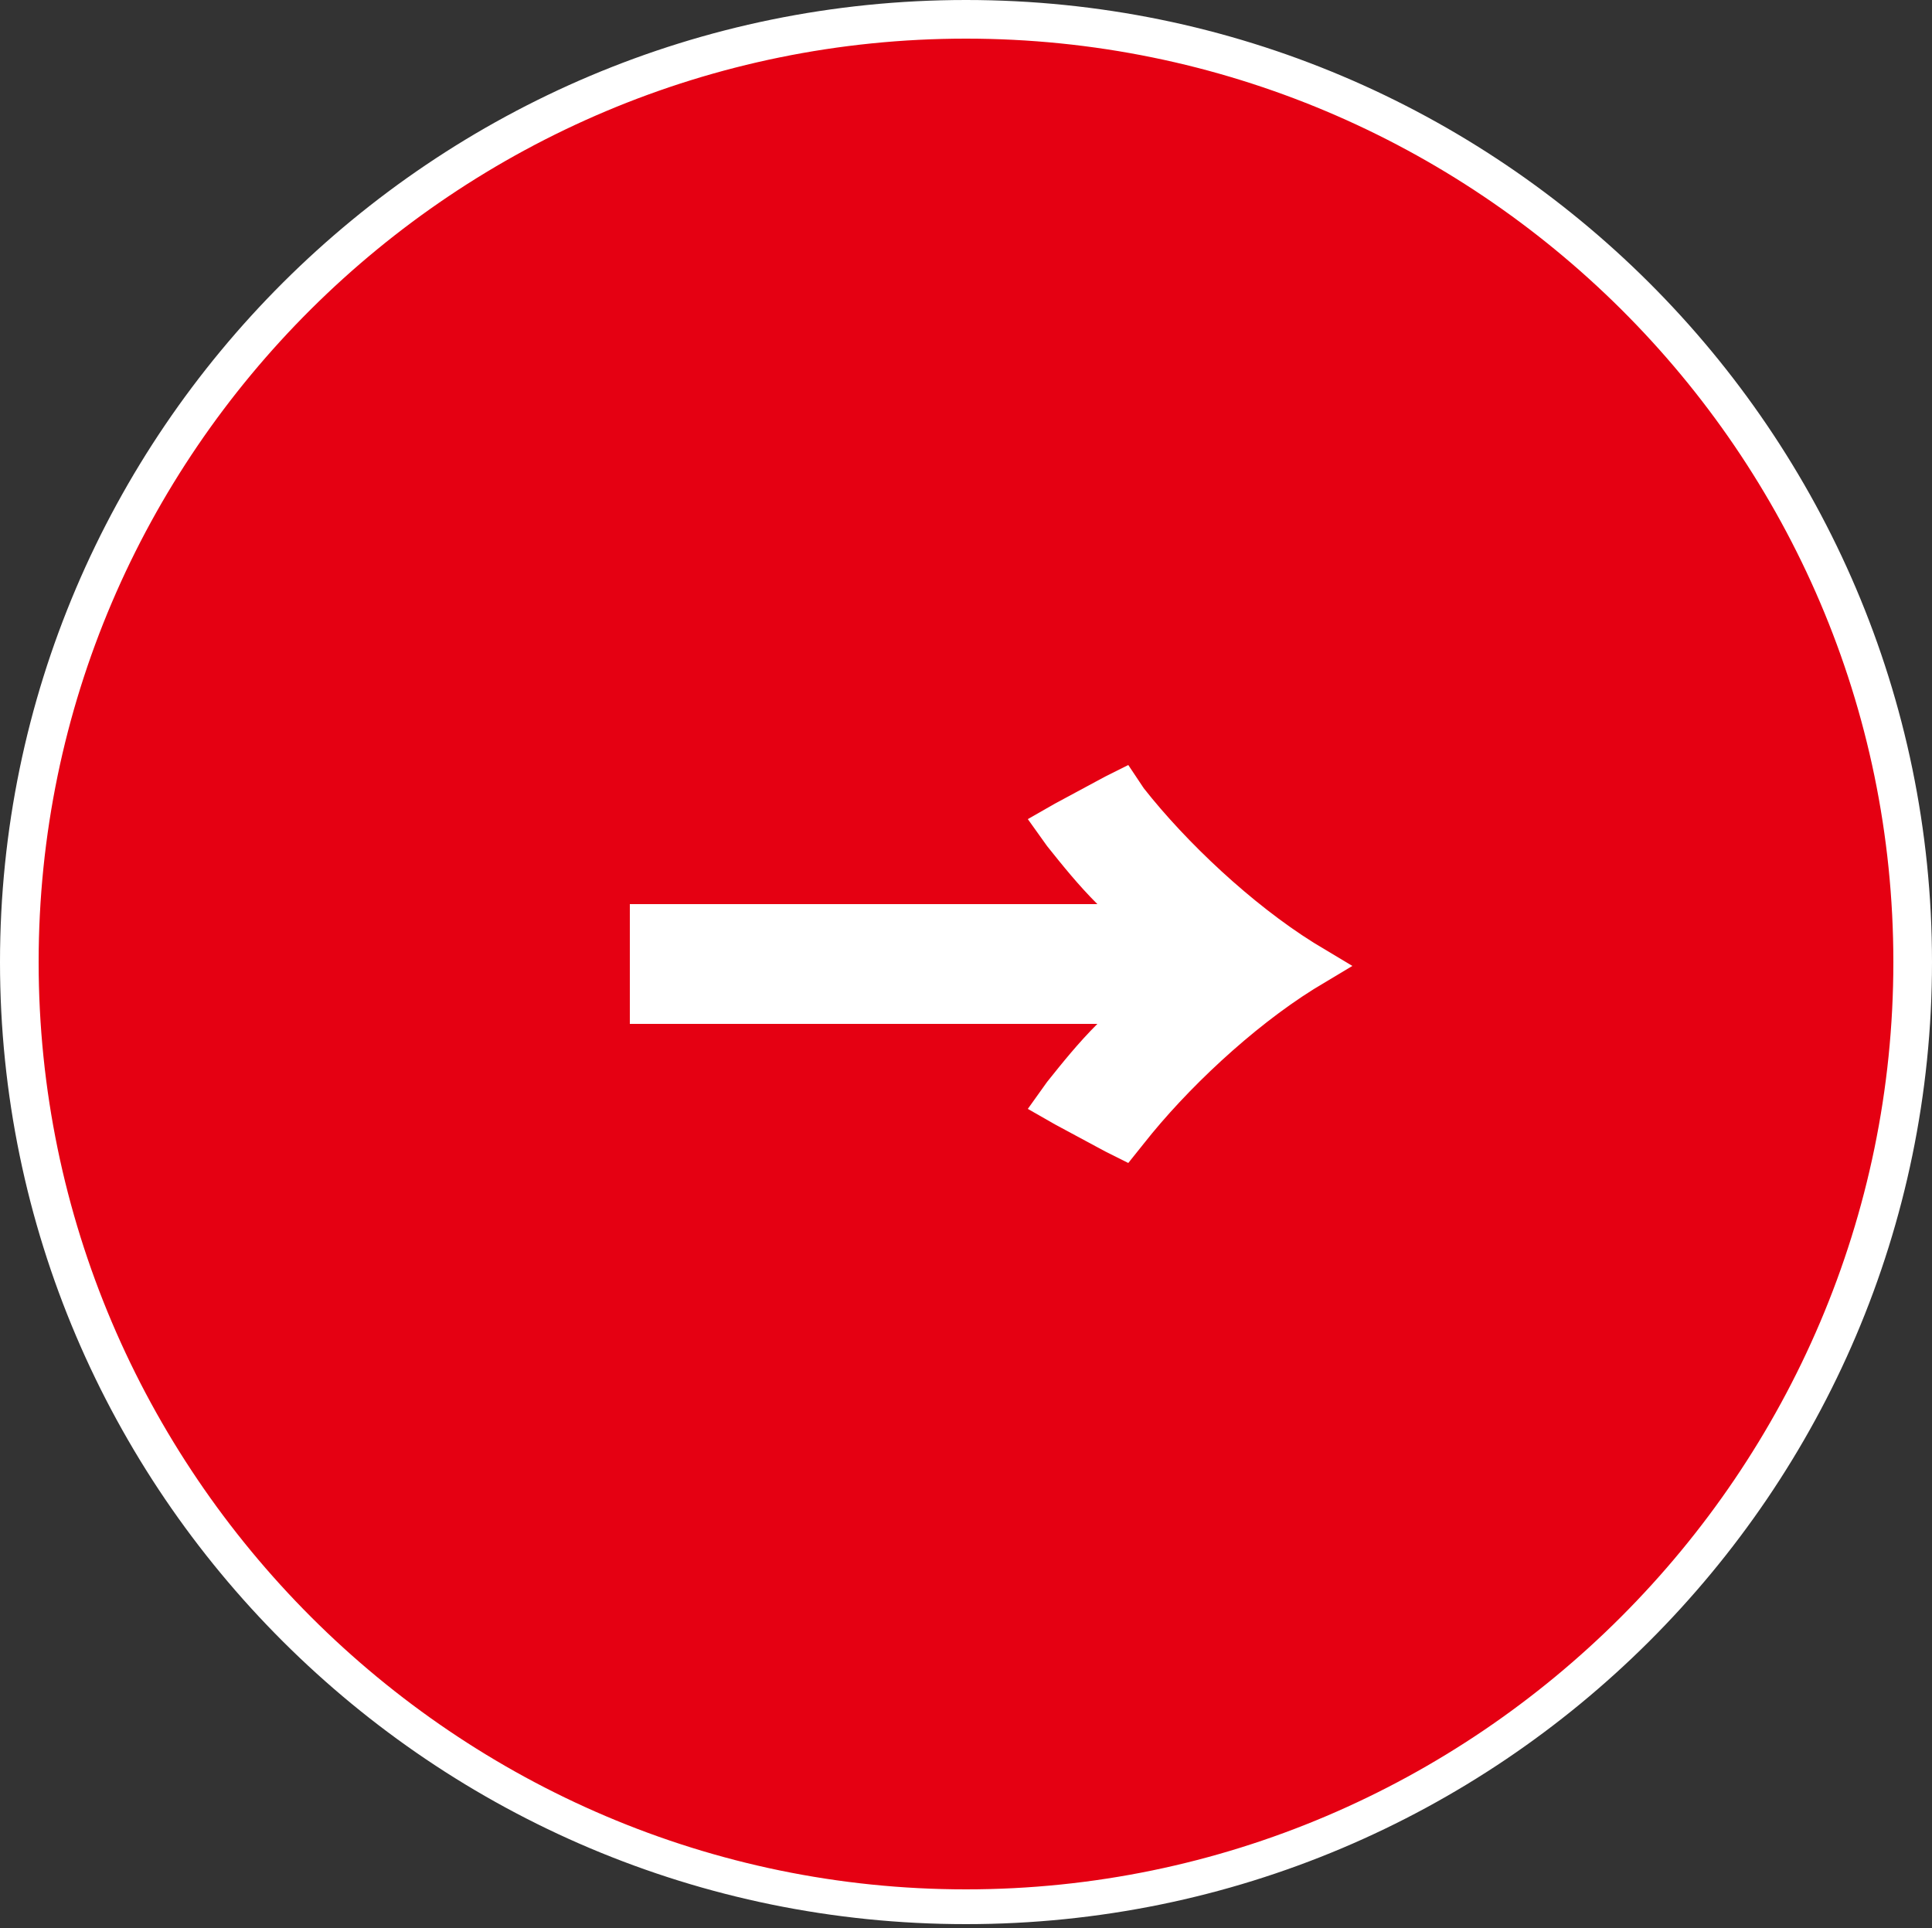 <?xml version="1.0" encoding="utf-8"?>
<!-- Generator: Adobe Illustrator 27.8.1, SVG Export Plug-In . SVG Version: 6.00 Build 0)  -->
<svg version="1.1" id="_レイヤー_2" xmlns="http://www.w3.org/2000/svg" xmlns:xlink="http://www.w3.org/1999/xlink" x="0px"
	 y="0px" viewBox="0 0 50 49.9" style="enable-background:new 0 0 50 49.9;" xml:space="preserve">
<rect x="0" y="0" width="50" height="49.9" fill="#333333" stroke="none"/>
<style type="text/css">
	.st0{fill:#E50012;}
	.st1{fill:#FFFFFF;}
</style>
<g id="_文字">
	<g>
		<g>
			<ellipse class="st0" cx="25" cy="24.9" rx="24.5" ry="24.4"/>
			<path class="st1" d="M25,1c13.2,0,24,10.7,24,23.9s-10.8,24-24,24S1,38.1,1,24.9S11.8,1,25,1 M25,0C11.2,0,0,11.2,0,24.9
				s11.2,24.9,25,24.9s25-11.2,25-24.9S38.8,0,25,0L25,0z"/>
		</g>
		<g>
			<path class="st1" d="M27.1,28.6l0.2-0.3c0.5-0.7,1.2-1.5,1.9-2.1H16.7V24h0.4h12.2c-0.7-0.6-1.4-1.4-1.9-2.1l-0.2-0.3l1.9-1.1
				l0.2,0.3c1.1,1.5,2.9,3,4.5,4.1l0.5,0.3l-0.5,0.3c-1.6,1.1-3.4,2.6-4.5,4.1l-0.2,0.3L27.1,28.6z"/>
			<path class="st1" d="M29,20.8c1.2,1.6,3,3.2,4.6,4.2c-1.6,1-3.4,2.6-4.6,4.2l-1.3-0.7c0.7-1,1.8-2.1,2.7-2.7H17.1v-1.5l0,0h13.3
				c-0.9-0.6-1.9-1.7-2.7-2.7L29,20.8 M29.2,19.8l-0.6,0.3l-1.3,0.7l-0.7,0.4l0.5,0.7c0.4,0.5,0.8,1,1.3,1.5H17.1h-0.8v0.8v1.5v0.8
				h0.8h11.3c-0.5,0.5-0.9,1-1.3,1.5l-0.5,0.7l0.7,0.4l1.3,0.7l0.6,0.3l0.4-0.5c1.1-1.4,2.8-3,4.4-4l1-0.6l-1-0.6
				c-1.6-1-3.3-2.6-4.4-4L29.2,19.8L29.2,19.8z"/>
		</g>
	</g>
</g>
</svg>
